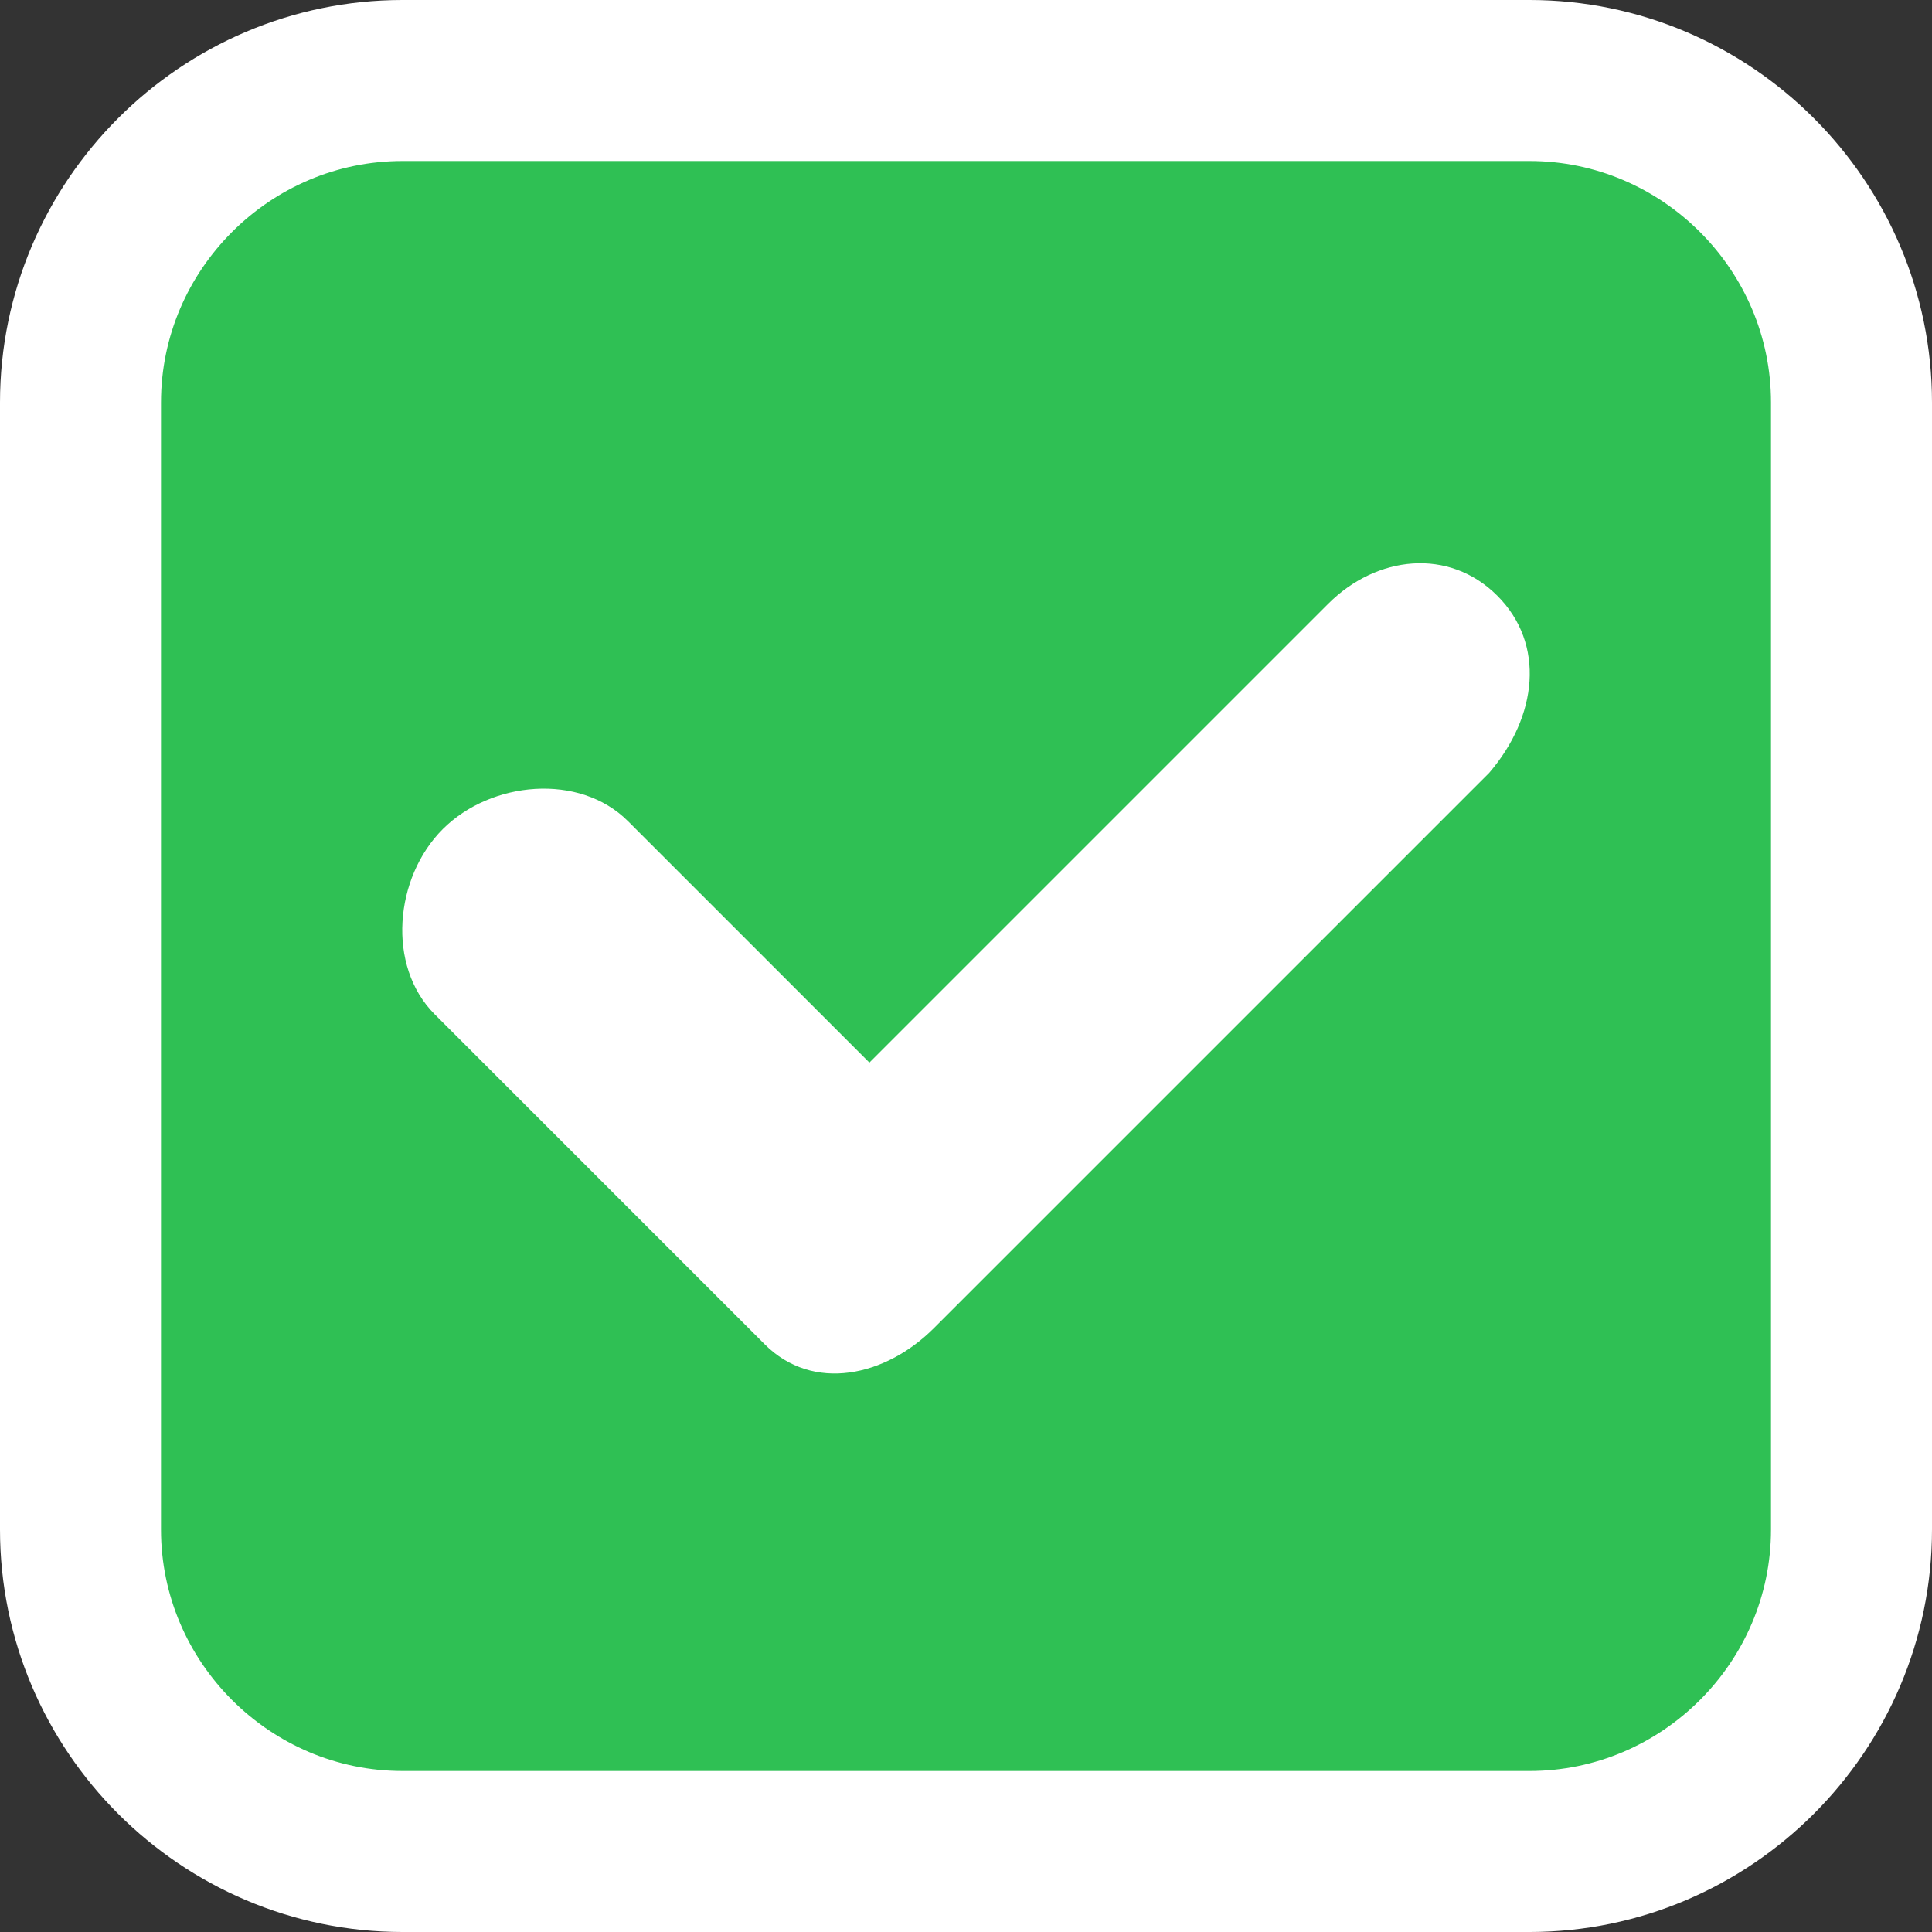 ﻿<?xml version="1.0" encoding="utf-8"?>
<!-- Generator: Adobe Illustrator 24.1.1, SVG Export Plug-In . SVG Version: 6.00 Build 0)  -->
<svg version="1.1" id="圖層_1" xmlns="http://www.w3.org/2000/svg" xmlns:xlink="http://www.w3.org/1999/xlink" width="24" height="24" x="0px" y="0px"
	 viewBox="0 0 24 24" enable-background="new 0 0 24 24" xml:space="preserve">
<rect x="0" y="0" width="24" height="24" fill="#333333" stroke="none"/>
<g>
	<g>
		<g>
			<path id="b" fill-rule="evenodd" clip-rule="evenodd" fill="#2FC054" d="M4.3,0.5h15.3c2.1,0,3.8,1.7,3.8,3.8v15.3
				c0,2.1-1.7,3.8-3.8,3.8H4.3c-2.1,0-3.8-1.7-3.8-3.8V4.3C0.5,2.2,2.2,0.5,4.3,0.5z"/>
		</g>
		<path fill="none" stroke="#FFFFFF" stroke-width="2" d="M5,1h14c2.2,0,4,1.8,4,4v14c0,2.2-1.8,4-4,4H5c-2.2,0-4-1.8-4-4V5
			C1,2.8,2.8,1,5,1z"/>
	</g>
	<g>
		<path id="d_1_" fill-rule="evenodd" clip-rule="evenodd" fill="#FFFFFF" d="M18.6,7.4c-0.6-0.6-1.5-0.5-2.1,0.1l-5.7,5.7l-3-3
			c-0.6-0.6-1.7-0.5-2.3,0.1S4.8,12,5.4,12.6l4.1,4.1c0.6,0.6,1.5,0.4,2.1-0.2l6.9-6.9C19.1,8.9,19.2,8,18.6,7.4"/>
	</g>
</g>
</svg>
